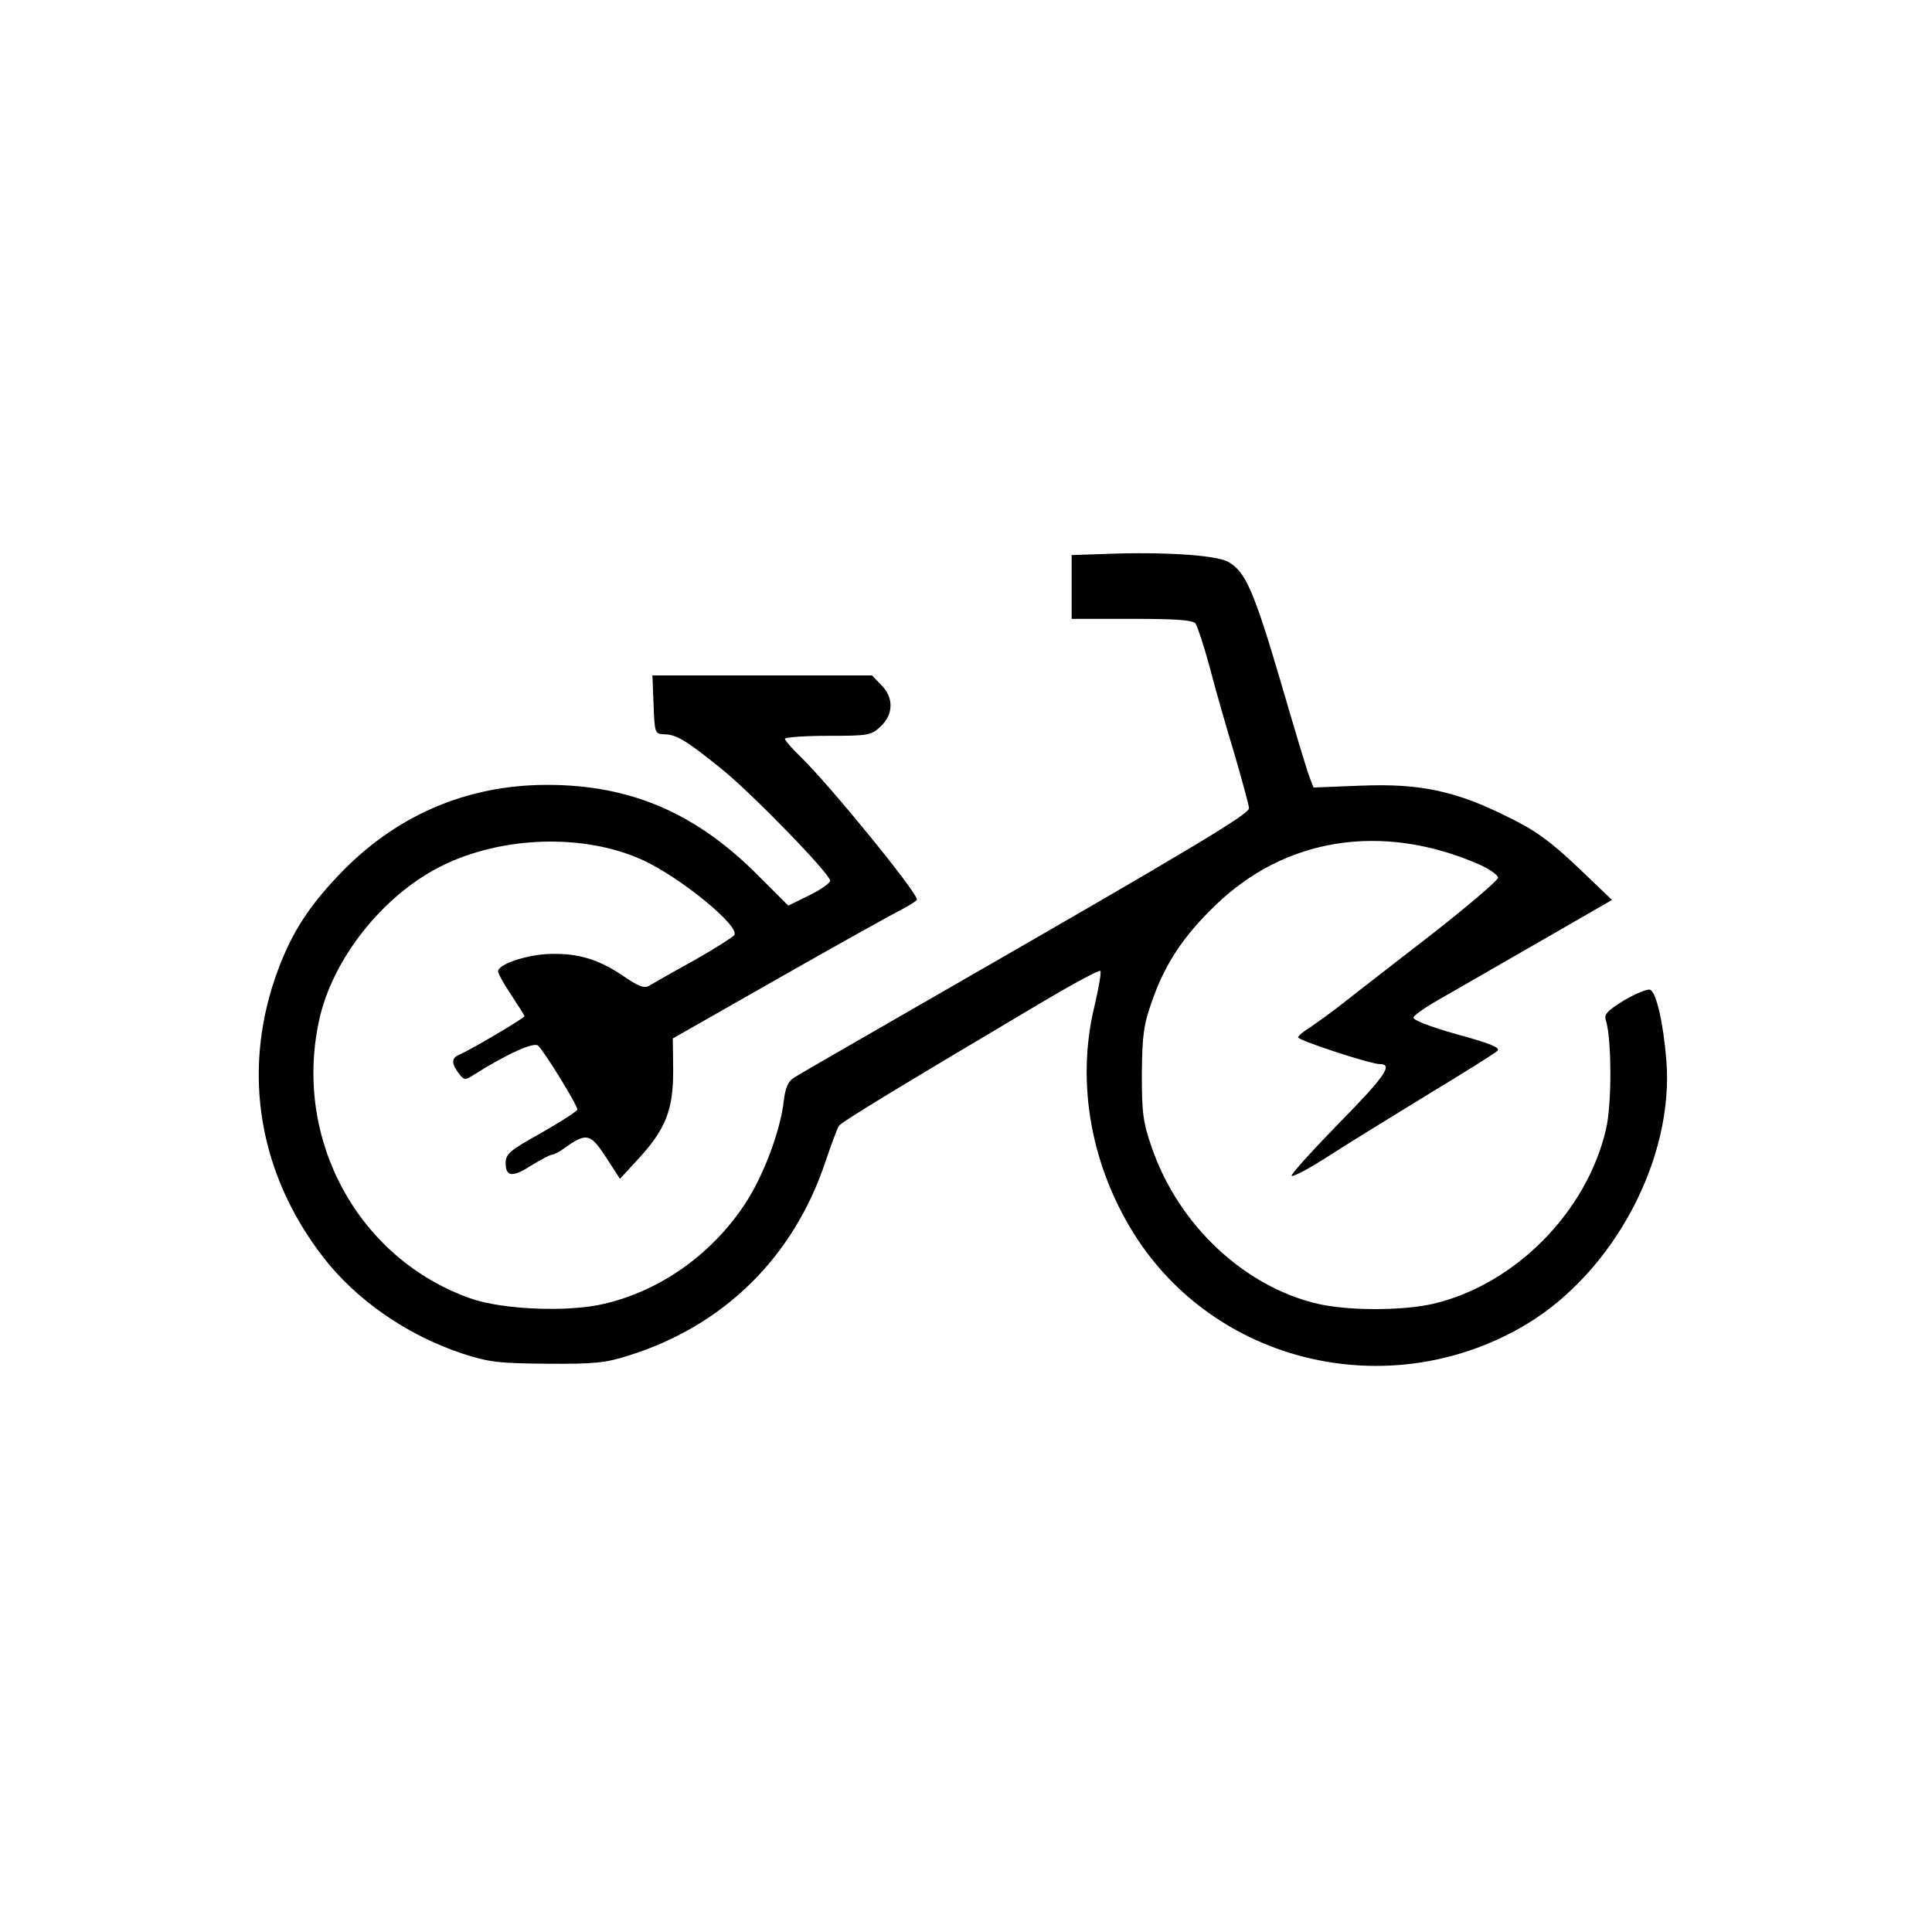<?xml version="1.0" standalone="no"?>
<!DOCTYPE svg PUBLIC "-//W3C//DTD SVG 20010904//EN"
 "http://www.w3.org/TR/2001/REC-SVG-20010904/DTD/svg10.dtd">
<svg version="1.0" xmlns="http://www.w3.org/2000/svg"
 width="512pt" height="512pt" viewBox="0 0 512 512"
 preserveAspectRatio="xMidYMid meet">
<g transform="translate(0,512) scale(0.1,-0.1)"
fill="#000000" stroke="none">
<path d="M2928 3652 l-88 -3 0 -84 0 -85 159 0 c115 0 161 -3 169 -12 5 -7 22
-58 37 -113 14 -55 44 -159 66 -232 21 -72 39 -138 39 -145 -1 -16 -140 -100
-815 -488 -203 -117 -379 -218 -391 -226 -15 -9 -23 -27 -27 -62 -9 -80 -55
-201 -103 -273 -88 -133 -223 -229 -372 -264 -95 -23 -270 -16 -355 14 -297
105 -469 419 -402 734 34 163 168 333 323 411 161 81 381 88 537 16 99 -46
256 -174 241 -198 -3 -5 -52 -36 -108 -68 -57 -31 -110 -62 -119 -67 -12 -7
-29 0 -68 27 -64 43 -117 60 -192 58 -60 -1 -139 -27 -139 -46 0 -6 16 -35 35
-63 19 -29 35 -54 35 -56 0 -5 -149 -93 -173 -102 -21 -9 -21 -23 -1 -50 13
-17 17 -18 37 -5 90 57 161 89 173 79 15 -13 104 -157 104 -169 0 -5 -43 -32
-95 -62 -83 -46 -95 -56 -95 -80 0 -37 18 -39 69 -6 25 15 49 28 54 28 5 0 21
8 35 19 57 40 67 37 108 -26 l37 -57 47 51 c74 80 94 131 94 235 l-1 86 281
160 c155 88 300 169 324 181 23 12 42 24 42 27 0 20 -227 298 -304 374 -25 24
-46 48 -46 52 0 4 51 8 114 8 106 0 115 1 140 25 34 32 35 77 1 110 l-24 25
-291 0 -291 0 3 -77 c3 -77 3 -78 30 -79 32 -1 59 -18 153 -94 82 -67 285
-276 285 -294 0 -6 -25 -24 -56 -39 l-55 -27 -77 77 c-166 168 -340 243 -562
243 -216 0 -406 -83 -556 -243 -84 -89 -127 -160 -165 -269 -87 -255 -42 -520
127 -739 88 -114 222 -207 369 -256 71 -23 96 -26 225 -27 125 -1 155 2 217
22 252 79 436 261 520 512 16 47 32 90 36 96 6 10 139 91 540 329 81 48 150
85 153 82 3 -3 -4 -44 -15 -91 -51 -207 -9 -434 114 -621 223 -336 679 -435
1031 -224 232 140 391 440 370 699 -8 100 -27 181 -43 187 -7 3 -38 -10 -69
-28 -45 -28 -54 -37 -48 -54 15 -48 16 -221 0 -288 -51 -219 -241 -411 -457
-462 -82 -19 -226 -19 -308 0 -194 46 -367 208 -438 412 -24 69 -27 92 -27
198 1 104 5 130 28 195 34 96 82 169 166 250 185 180 442 221 698 110 28 -12
52 -29 52 -36 0 -7 -80 -75 -177 -151 -98 -76 -203 -157 -233 -181 -30 -24
-70 -52 -87 -64 -18 -11 -33 -23 -33 -27 0 -8 195 -72 217 -71 36 0 12 -34
-108 -156 -72 -74 -129 -137 -126 -140 3 -4 48 20 99 53 51 33 170 106 263
163 94 57 176 108 183 115 9 8 -15 19 -107 44 -74 21 -118 38 -115 45 2 6 32
27 67 47 34 19 151 87 261 150 l198 114 -92 88 c-73 69 -112 97 -184 132 -138
69 -232 89 -388 83 l-127 -5 -10 26 c-6 14 -40 127 -76 251 -72 244 -94 295
-140 321 -33 18 -170 27 -327 21z"/>
</g>
</svg>
